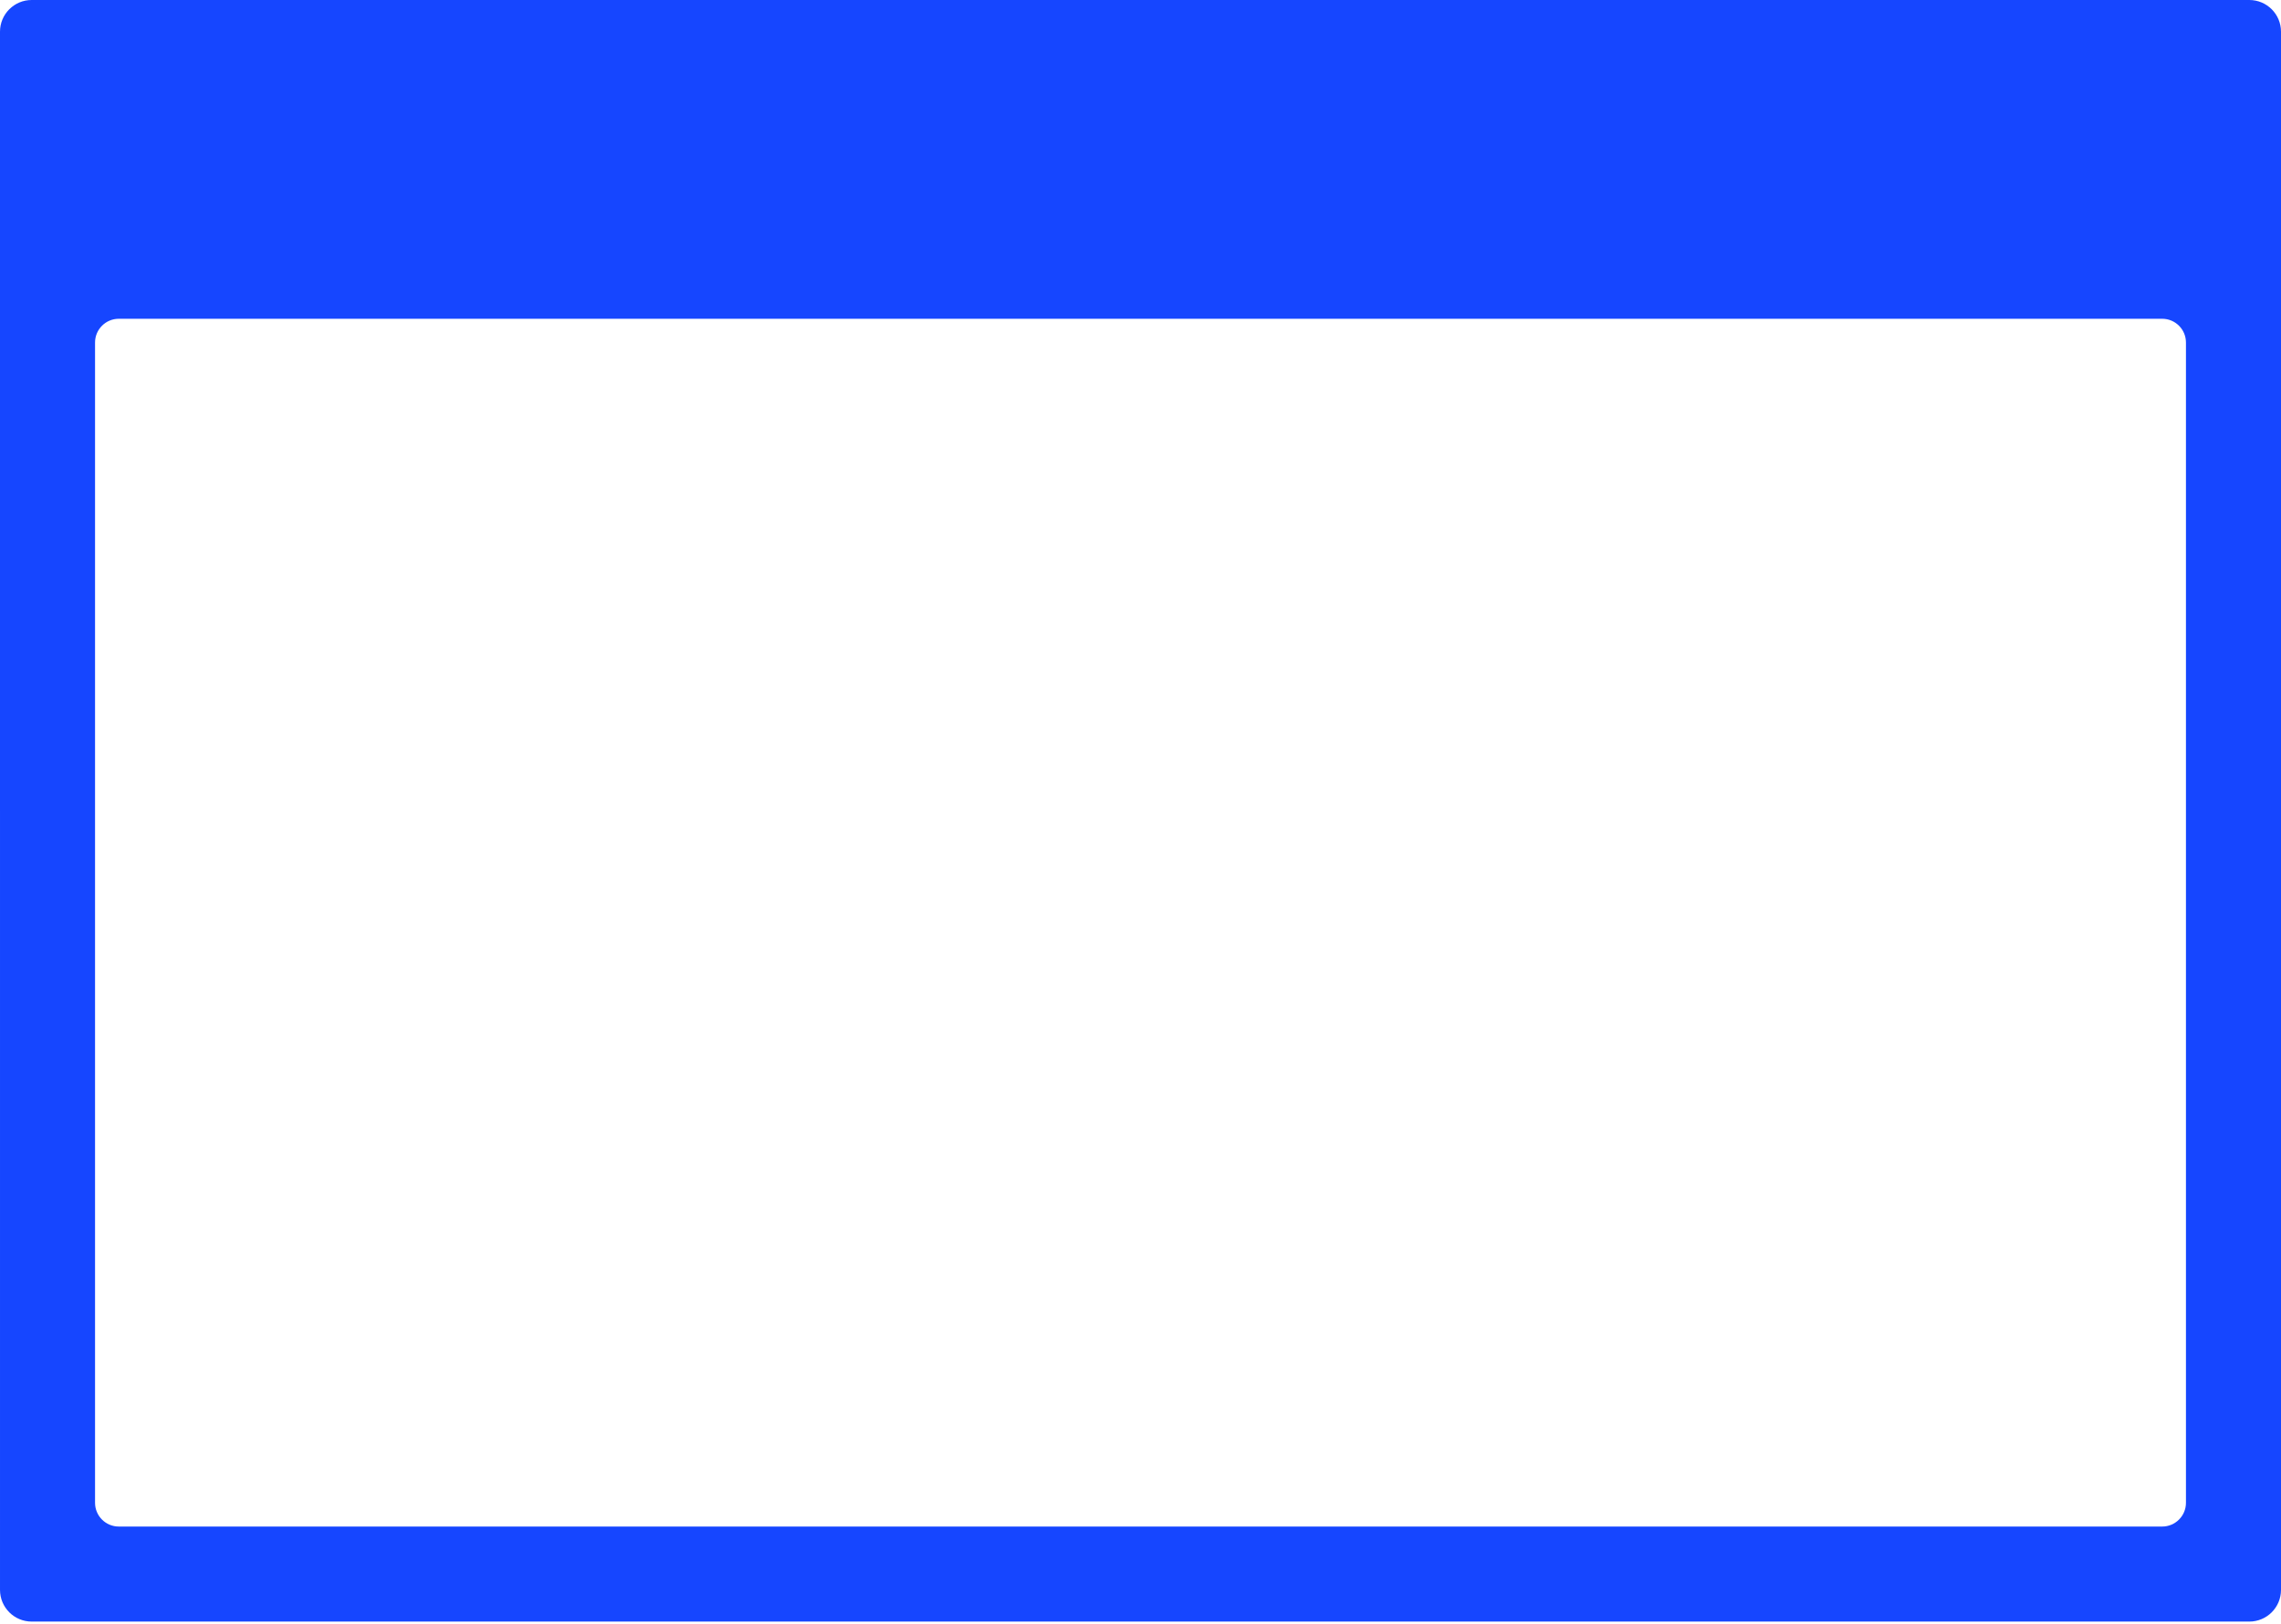 <?xml version="1.0" encoding="UTF-8"?> <svg xmlns="http://www.w3.org/2000/svg" width="1152" height="820" viewBox="0 0 1152 820" fill="none"> <path fill-rule="evenodd" clip-rule="evenodd" d="M16 0C7.164 0 3.44375e-05 7.163 7.69181e-05 16L0.004 803.004C0.004 811.84 7.167 819.003 16.004 819.003H1136C1144.83 819.003 1152 811.84 1152 803.003V16C1152 7.163 1144.83 0 1136 0H16ZM60 161.003C53.373 161.003 48 166.376 48 173.003V759.003C48 765.631 53.373 771.003 60 771.003H1092C1098.62 771.003 1104 765.631 1104 759.003V173.003C1104 166.376 1098.62 161.003 1092 161.003H60Z" fill="#1646FF"></path> </svg> 
